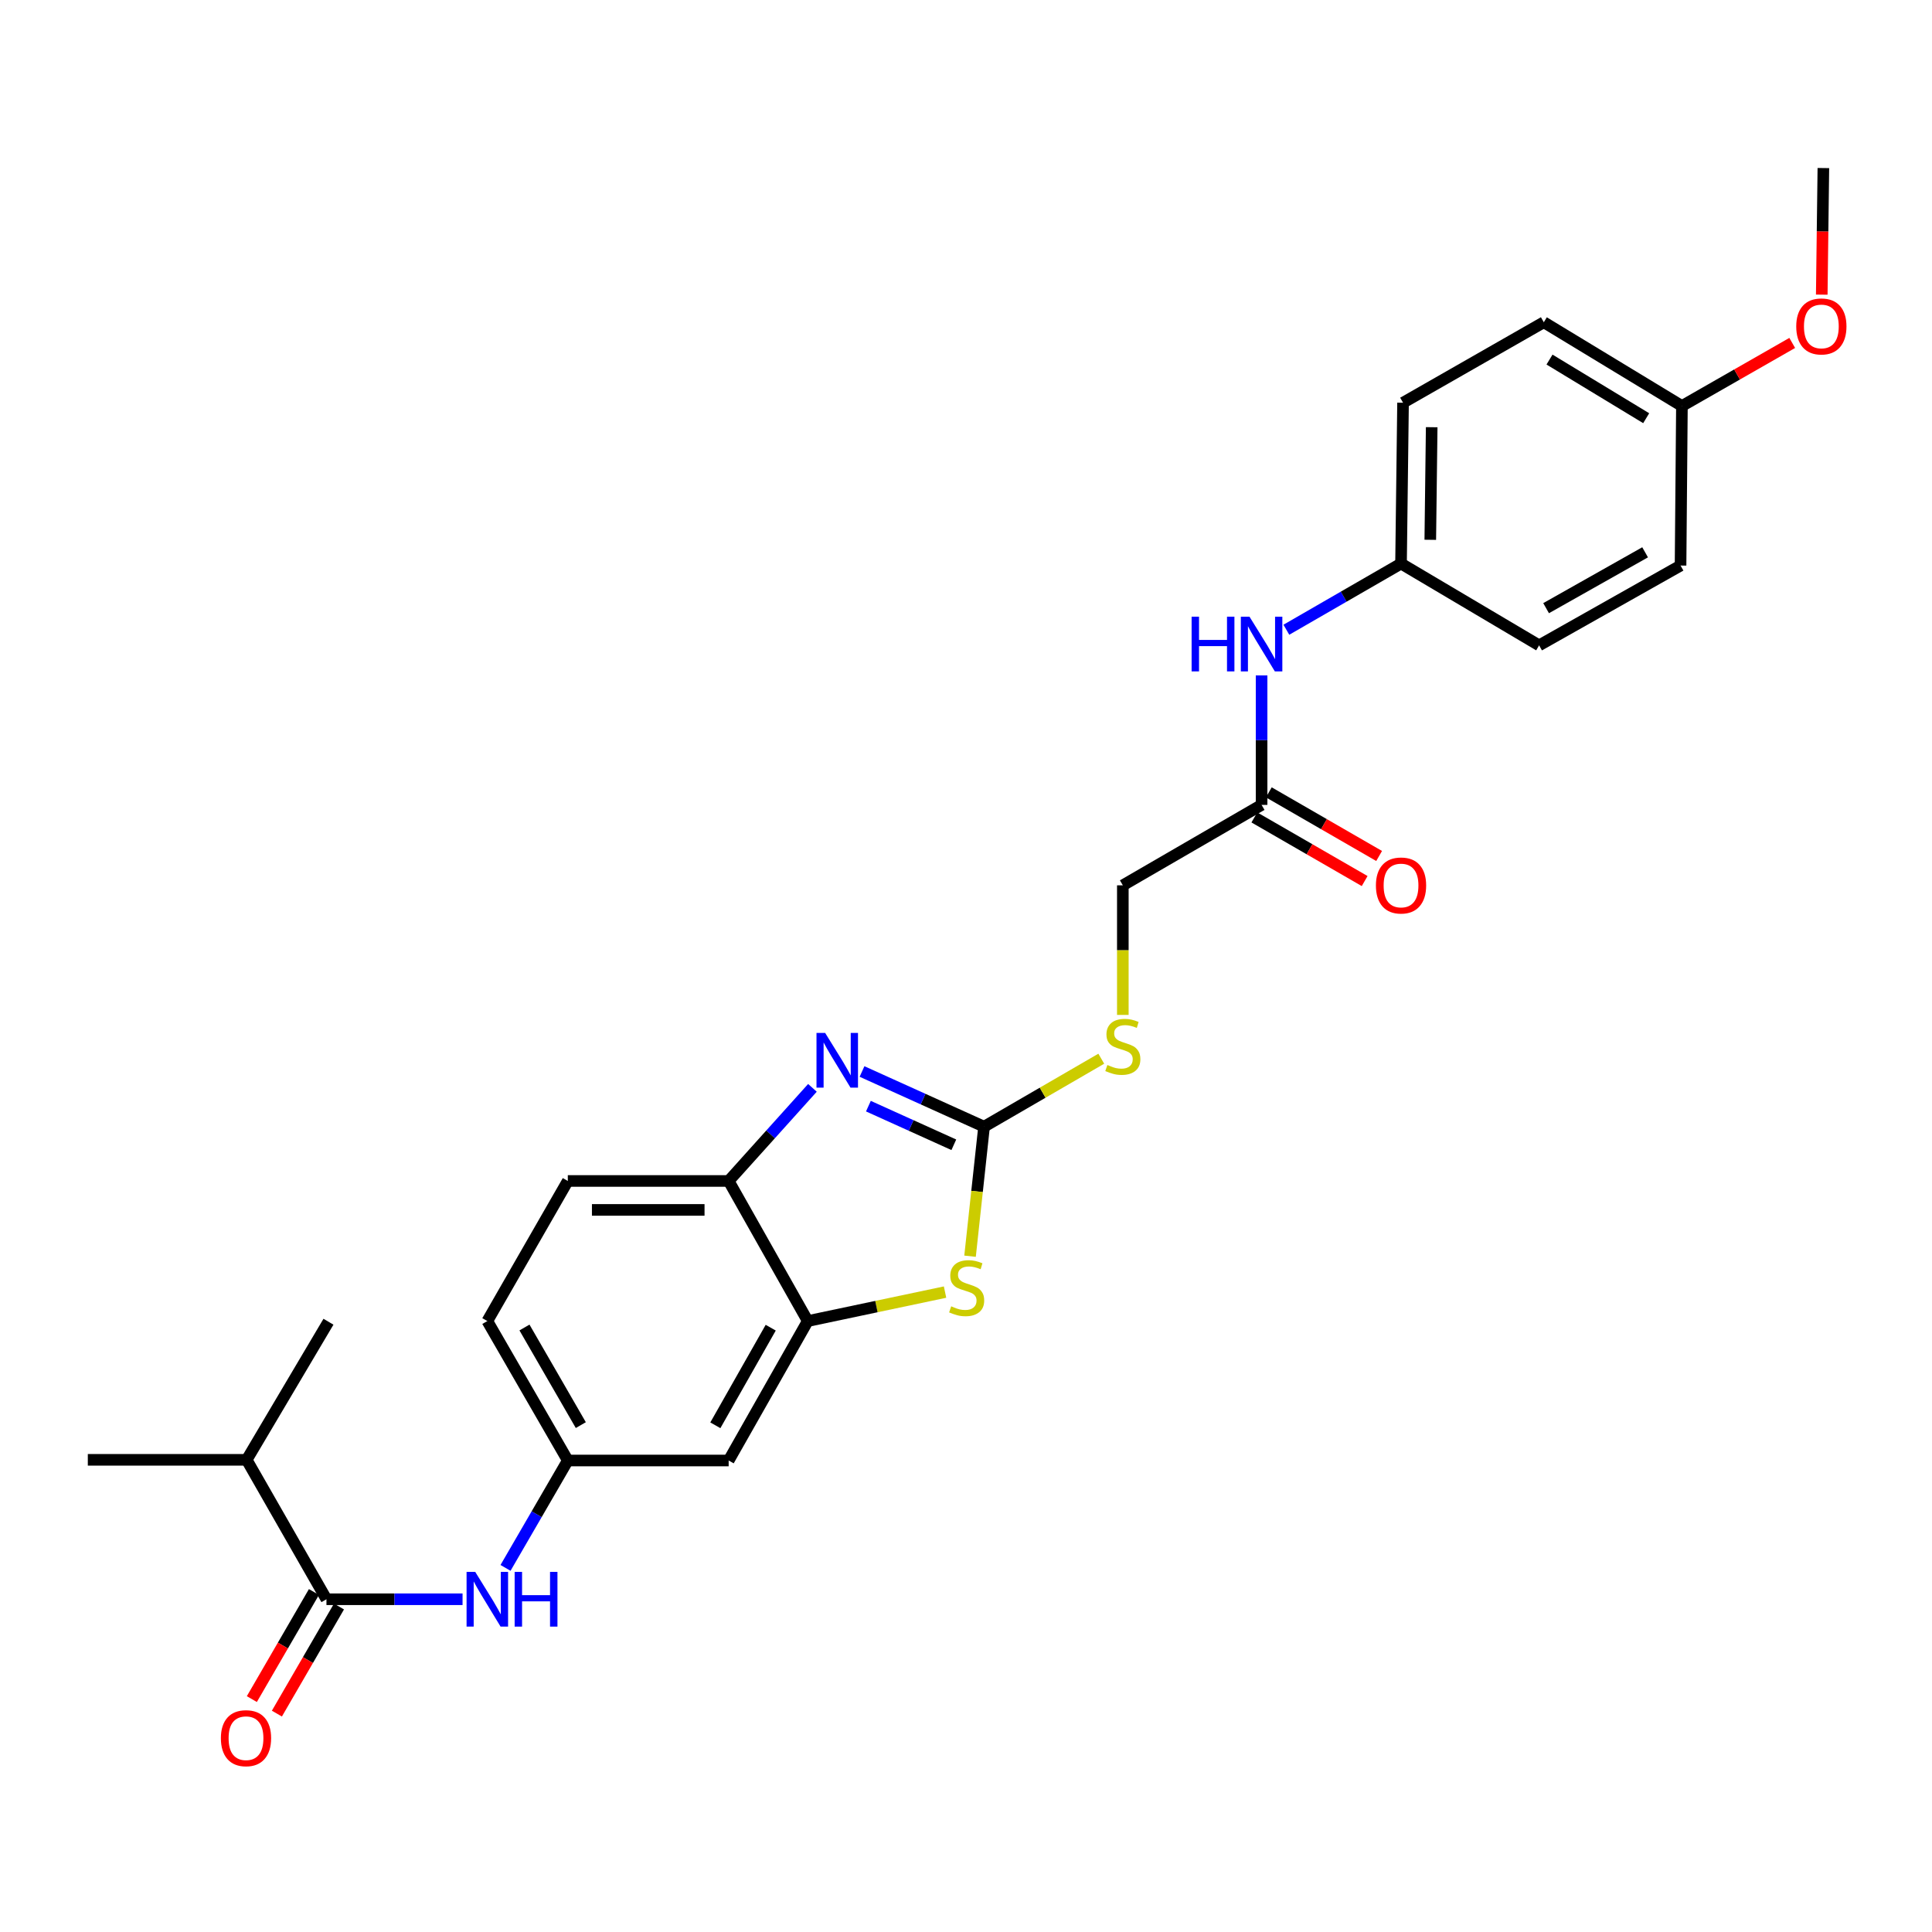 <?xml version='1.0' encoding='iso-8859-1'?>
<svg version='1.1' baseProfile='full'
              xmlns='http://www.w3.org/2000/svg'
                      xmlns:rdkit='http://www.rdkit.org/xml'
                      xmlns:xlink='http://www.w3.org/1999/xlink'
                  xml:space='preserve'
width='1000px' height='1000px' viewBox='0 0 1000 1000'>
<!-- END OF HEADER -->
<rect style='opacity:1.0;fill:#FFFFFF;stroke:none' width='1000' height='1000' x='0' y='0'> </rect>
<path class='bond-0' d='M 509.347,583.168 L 477.765,568.886' style='fill:none;fill-rule:evenodd;stroke:#000000;stroke-width:6px;stroke-linecap:butt;stroke-linejoin:miter;stroke-opacity:1' />
<path class='bond-0' d='M 477.765,568.886 L 446.182,554.603' style='fill:none;fill-rule:evenodd;stroke:#0000FF;stroke-width:6px;stroke-linecap:butt;stroke-linejoin:miter;stroke-opacity:1' />
<path class='bond-0' d='M 493.698,592.537 L 471.59,582.539' style='fill:none;fill-rule:evenodd;stroke:#000000;stroke-width:6px;stroke-linecap:butt;stroke-linejoin:miter;stroke-opacity:1' />
<path class='bond-0' d='M 471.59,582.539 L 449.482,572.541' style='fill:none;fill-rule:evenodd;stroke:#0000FF;stroke-width:6px;stroke-linecap:butt;stroke-linejoin:miter;stroke-opacity:1' />
<path class='bond-1' d='M 509.347,583.168 L 505.721,616.691' style='fill:none;fill-rule:evenodd;stroke:#000000;stroke-width:6px;stroke-linecap:butt;stroke-linejoin:miter;stroke-opacity:1' />
<path class='bond-1' d='M 505.721,616.691 L 502.094,650.213' style='fill:none;fill-rule:evenodd;stroke:#CCCC00;stroke-width:6px;stroke-linecap:butt;stroke-linejoin:miter;stroke-opacity:1' />
<path class='bond-8' d='M 509.347,583.168 L 539.683,565.578' style='fill:none;fill-rule:evenodd;stroke:#000000;stroke-width:6px;stroke-linecap:butt;stroke-linejoin:miter;stroke-opacity:1' />
<path class='bond-8' d='M 539.683,565.578 L 570.02,547.987' style='fill:none;fill-rule:evenodd;stroke:#CCCC00;stroke-width:6px;stroke-linecap:butt;stroke-linejoin:miter;stroke-opacity:1' />
<path class='bond-4' d='M 420.516,563.074 L 398.836,587.17' style='fill:none;fill-rule:evenodd;stroke:#0000FF;stroke-width:6px;stroke-linecap:butt;stroke-linejoin:miter;stroke-opacity:1' />
<path class='bond-4' d='M 398.836,587.17 L 377.155,611.265' style='fill:none;fill-rule:evenodd;stroke:#000000;stroke-width:6px;stroke-linecap:butt;stroke-linejoin:miter;stroke-opacity:1' />
<path class='bond-2' d='M 489.158,668.785 L 453.628,676.281' style='fill:none;fill-rule:evenodd;stroke:#CCCC00;stroke-width:6px;stroke-linecap:butt;stroke-linejoin:miter;stroke-opacity:1' />
<path class='bond-2' d='M 453.628,676.281 L 418.097,683.776' style='fill:none;fill-rule:evenodd;stroke:#000000;stroke-width:6px;stroke-linecap:butt;stroke-linejoin:miter;stroke-opacity:1' />
<path class='bond-6' d='M 418.097,683.776 L 377.155,755.953' style='fill:none;fill-rule:evenodd;stroke:#000000;stroke-width:6px;stroke-linecap:butt;stroke-linejoin:miter;stroke-opacity:1' />
<path class='bond-6' d='M 398.922,687.209 L 370.262,737.733' style='fill:none;fill-rule:evenodd;stroke:#000000;stroke-width:6px;stroke-linecap:butt;stroke-linejoin:miter;stroke-opacity:1' />
<path class='bond-27' d='M 418.097,683.776 L 377.155,611.265' style='fill:none;fill-rule:evenodd;stroke:#000000;stroke-width:6px;stroke-linecap:butt;stroke-linejoin:miter;stroke-opacity:1' />
<path class='bond-3' d='M 168.972,827.773 L 204.195,827.773' style='fill:none;fill-rule:evenodd;stroke:#000000;stroke-width:6px;stroke-linecap:butt;stroke-linejoin:miter;stroke-opacity:1' />
<path class='bond-3' d='M 204.195,827.773 L 239.417,827.773' style='fill:none;fill-rule:evenodd;stroke:#0000FF;stroke-width:6px;stroke-linecap:butt;stroke-linejoin:miter;stroke-opacity:1' />
<path class='bond-11' d='M 162.49,824.015 L 146.422,851.731' style='fill:none;fill-rule:evenodd;stroke:#000000;stroke-width:6px;stroke-linecap:butt;stroke-linejoin:miter;stroke-opacity:1' />
<path class='bond-11' d='M 146.422,851.731 L 130.354,879.447' style='fill:none;fill-rule:evenodd;stroke:#FF0000;stroke-width:6px;stroke-linecap:butt;stroke-linejoin:miter;stroke-opacity:1' />
<path class='bond-11' d='M 175.454,831.531 L 159.386,859.247' style='fill:none;fill-rule:evenodd;stroke:#000000;stroke-width:6px;stroke-linecap:butt;stroke-linejoin:miter;stroke-opacity:1' />
<path class='bond-11' d='M 159.386,859.247 L 143.318,886.963' style='fill:none;fill-rule:evenodd;stroke:#FF0000;stroke-width:6px;stroke-linecap:butt;stroke-linejoin:miter;stroke-opacity:1' />
<path class='bond-14' d='M 168.972,827.773 L 127.68,755.604' style='fill:none;fill-rule:evenodd;stroke:#000000;stroke-width:6px;stroke-linecap:butt;stroke-linejoin:miter;stroke-opacity:1' />
<path class='bond-13' d='M 377.155,611.265 L 293.897,611.265' style='fill:none;fill-rule:evenodd;stroke:#000000;stroke-width:6px;stroke-linecap:butt;stroke-linejoin:miter;stroke-opacity:1' />
<path class='bond-13' d='M 364.666,626.25 L 306.386,626.25' style='fill:none;fill-rule:evenodd;stroke:#000000;stroke-width:6px;stroke-linecap:butt;stroke-linejoin:miter;stroke-opacity:1' />
<path class='bond-5' d='M 261.656,811.537 L 277.776,783.745' style='fill:none;fill-rule:evenodd;stroke:#0000FF;stroke-width:6px;stroke-linecap:butt;stroke-linejoin:miter;stroke-opacity:1' />
<path class='bond-5' d='M 277.776,783.745 L 293.897,755.953' style='fill:none;fill-rule:evenodd;stroke:#000000;stroke-width:6px;stroke-linecap:butt;stroke-linejoin:miter;stroke-opacity:1' />
<path class='bond-9' d='M 377.155,755.953 L 293.897,755.953' style='fill:none;fill-rule:evenodd;stroke:#000000;stroke-width:6px;stroke-linecap:butt;stroke-linejoin:miter;stroke-opacity:1' />
<path class='bond-7' d='M 652.995,416.611 L 581.175,458.244' style='fill:none;fill-rule:evenodd;stroke:#000000;stroke-width:6px;stroke-linecap:butt;stroke-linejoin:miter;stroke-opacity:1' />
<path class='bond-10' d='M 652.995,416.611 L 652.995,383.102' style='fill:none;fill-rule:evenodd;stroke:#000000;stroke-width:6px;stroke-linecap:butt;stroke-linejoin:miter;stroke-opacity:1' />
<path class='bond-10' d='M 652.995,383.102 L 652.995,349.594' style='fill:none;fill-rule:evenodd;stroke:#0000FF;stroke-width:6px;stroke-linecap:butt;stroke-linejoin:miter;stroke-opacity:1' />
<path class='bond-12' d='M 649.251,423.101 L 677.798,439.567' style='fill:none;fill-rule:evenodd;stroke:#000000;stroke-width:6px;stroke-linecap:butt;stroke-linejoin:miter;stroke-opacity:1' />
<path class='bond-12' d='M 677.798,439.567 L 706.346,456.034' style='fill:none;fill-rule:evenodd;stroke:#FF0000;stroke-width:6px;stroke-linecap:butt;stroke-linejoin:miter;stroke-opacity:1' />
<path class='bond-12' d='M 656.738,410.12 L 685.286,426.587' style='fill:none;fill-rule:evenodd;stroke:#000000;stroke-width:6px;stroke-linecap:butt;stroke-linejoin:miter;stroke-opacity:1' />
<path class='bond-12' d='M 685.286,426.587 L 713.833,443.053' style='fill:none;fill-rule:evenodd;stroke:#FF0000;stroke-width:6px;stroke-linecap:butt;stroke-linejoin:miter;stroke-opacity:1' />
<path class='bond-15' d='M 581.175,525.317 L 581.175,491.78' style='fill:none;fill-rule:evenodd;stroke:#CCCC00;stroke-width:6px;stroke-linecap:butt;stroke-linejoin:miter;stroke-opacity:1' />
<path class='bond-15' d='M 581.175,491.78 L 581.175,458.244' style='fill:none;fill-rule:evenodd;stroke:#000000;stroke-width:6px;stroke-linecap:butt;stroke-linejoin:miter;stroke-opacity:1' />
<path class='bond-28' d='M 293.897,755.953 L 252.239,683.776' style='fill:none;fill-rule:evenodd;stroke:#000000;stroke-width:6px;stroke-linecap:butt;stroke-linejoin:miter;stroke-opacity:1' />
<path class='bond-28' d='M 300.627,737.636 L 271.466,687.112' style='fill:none;fill-rule:evenodd;stroke:#000000;stroke-width:6px;stroke-linecap:butt;stroke-linejoin:miter;stroke-opacity:1' />
<path class='bond-16' d='M 665.818,325.953 L 695.495,308.828' style='fill:none;fill-rule:evenodd;stroke:#0000FF;stroke-width:6px;stroke-linecap:butt;stroke-linejoin:miter;stroke-opacity:1' />
<path class='bond-16' d='M 695.495,308.828 L 725.172,291.703' style='fill:none;fill-rule:evenodd;stroke:#000000;stroke-width:6px;stroke-linecap:butt;stroke-linejoin:miter;stroke-opacity:1' />
<path class='bond-17' d='M 293.897,611.265 L 252.239,683.776' style='fill:none;fill-rule:evenodd;stroke:#000000;stroke-width:6px;stroke-linecap:butt;stroke-linejoin:miter;stroke-opacity:1' />
<path class='bond-24' d='M 127.68,755.604 L 170.013,684.125' style='fill:none;fill-rule:evenodd;stroke:#000000;stroke-width:6px;stroke-linecap:butt;stroke-linejoin:miter;stroke-opacity:1' />
<path class='bond-25' d='M 127.68,755.604 L 45.455,755.604' style='fill:none;fill-rule:evenodd;stroke:#000000;stroke-width:6px;stroke-linecap:butt;stroke-linejoin:miter;stroke-opacity:1' />
<path class='bond-19' d='M 725.172,291.703 L 796.642,334.035' style='fill:none;fill-rule:evenodd;stroke:#000000;stroke-width:6px;stroke-linecap:butt;stroke-linejoin:miter;stroke-opacity:1' />
<path class='bond-20' d='M 725.172,291.703 L 726.213,208.444' style='fill:none;fill-rule:evenodd;stroke:#000000;stroke-width:6px;stroke-linecap:butt;stroke-linejoin:miter;stroke-opacity:1' />
<path class='bond-20' d='M 740.312,279.401 L 741.041,221.12' style='fill:none;fill-rule:evenodd;stroke:#000000;stroke-width:6px;stroke-linecap:butt;stroke-linejoin:miter;stroke-opacity:1' />
<path class='bond-18' d='M 870.56,210.151 L 799.073,166.795' style='fill:none;fill-rule:evenodd;stroke:#000000;stroke-width:6px;stroke-linecap:butt;stroke-linejoin:miter;stroke-opacity:1' />
<path class='bond-18' d='M 852.066,216.46 L 802.025,186.111' style='fill:none;fill-rule:evenodd;stroke:#000000;stroke-width:6px;stroke-linecap:butt;stroke-linejoin:miter;stroke-opacity:1' />
<path class='bond-23' d='M 870.56,210.151 L 899.105,193.825' style='fill:none;fill-rule:evenodd;stroke:#000000;stroke-width:6px;stroke-linecap:butt;stroke-linejoin:miter;stroke-opacity:1' />
<path class='bond-23' d='M 899.105,193.825 L 927.651,177.5' style='fill:none;fill-rule:evenodd;stroke:#FF0000;stroke-width:6px;stroke-linecap:butt;stroke-linejoin:miter;stroke-opacity:1' />
<path class='bond-29' d='M 870.56,210.151 L 869.852,292.727' style='fill:none;fill-rule:evenodd;stroke:#000000;stroke-width:6px;stroke-linecap:butt;stroke-linejoin:miter;stroke-opacity:1' />
<path class='bond-22' d='M 796.642,334.035 L 869.852,292.727' style='fill:none;fill-rule:evenodd;stroke:#000000;stroke-width:6px;stroke-linecap:butt;stroke-linejoin:miter;stroke-opacity:1' />
<path class='bond-22' d='M 800.26,314.788 L 851.507,285.872' style='fill:none;fill-rule:evenodd;stroke:#000000;stroke-width:6px;stroke-linecap:butt;stroke-linejoin:miter;stroke-opacity:1' />
<path class='bond-21' d='M 726.213,208.444 L 799.073,166.795' style='fill:none;fill-rule:evenodd;stroke:#000000;stroke-width:6px;stroke-linecap:butt;stroke-linejoin:miter;stroke-opacity:1' />
<path class='bond-26' d='M 942.937,152.508 L 943.353,119.746' style='fill:none;fill-rule:evenodd;stroke:#FF0000;stroke-width:6px;stroke-linecap:butt;stroke-linejoin:miter;stroke-opacity:1' />
<path class='bond-26' d='M 943.353,119.746 L 943.77,86.983' style='fill:none;fill-rule:evenodd;stroke:#000000;stroke-width:6px;stroke-linecap:butt;stroke-linejoin:miter;stroke-opacity:1' />
<path  class='atom-1' d='M 427.097 534.643
L 436.377 549.643
Q 437.297 551.123, 438.777 553.803
Q 440.257 556.483, 440.337 556.643
L 440.337 534.643
L 444.097 534.643
L 444.097 562.963
L 440.217 562.963
L 430.257 546.563
Q 429.097 544.643, 427.857 542.443
Q 426.657 540.243, 426.297 539.563
L 426.297 562.963
L 422.617 562.963
L 422.617 534.643
L 427.097 534.643
' fill='#0000FF'/>
<path  class='atom-2' d='M 492.34 676.147
Q 492.66 676.267, 493.98 676.827
Q 495.3 677.387, 496.74 677.747
Q 498.22 678.067, 499.66 678.067
Q 502.34 678.067, 503.9 676.787
Q 505.46 675.467, 505.46 673.187
Q 505.46 671.627, 504.66 670.667
Q 503.9 669.707, 502.7 669.187
Q 501.5 668.667, 499.5 668.067
Q 496.98 667.307, 495.46 666.587
Q 493.98 665.867, 492.9 664.347
Q 491.86 662.827, 491.86 660.267
Q 491.86 656.707, 494.26 654.507
Q 496.7 652.307, 501.5 652.307
Q 504.78 652.307, 508.5 653.867
L 507.58 656.947
Q 504.18 655.547, 501.62 655.547
Q 498.86 655.547, 497.34 656.707
Q 495.82 657.827, 495.86 659.787
Q 495.86 661.307, 496.62 662.227
Q 497.42 663.147, 498.54 663.667
Q 499.7 664.187, 501.62 664.787
Q 504.18 665.587, 505.7 666.387
Q 507.22 667.187, 508.3 668.827
Q 509.42 670.427, 509.42 673.187
Q 509.42 677.107, 506.78 679.227
Q 504.18 681.307, 499.82 681.307
Q 497.3 681.307, 495.38 680.747
Q 493.5 680.227, 491.26 679.307
L 492.34 676.147
' fill='#CCCC00'/>
<path  class='atom-6' d='M 245.979 813.613
L 255.259 828.613
Q 256.179 830.093, 257.659 832.773
Q 259.139 835.453, 259.219 835.613
L 259.219 813.613
L 262.979 813.613
L 262.979 841.933
L 259.099 841.933
L 249.139 825.533
Q 247.979 823.613, 246.739 821.413
Q 245.539 819.213, 245.179 818.533
L 245.179 841.933
L 241.499 841.933
L 241.499 813.613
L 245.979 813.613
' fill='#0000FF'/>
<path  class='atom-6' d='M 266.379 813.613
L 270.219 813.613
L 270.219 825.653
L 284.699 825.653
L 284.699 813.613
L 288.539 813.613
L 288.539 841.933
L 284.699 841.933
L 284.699 828.853
L 270.219 828.853
L 270.219 841.933
L 266.379 841.933
L 266.379 813.613
' fill='#0000FF'/>
<path  class='atom-9' d='M 573.175 551.239
Q 573.495 551.359, 574.815 551.919
Q 576.135 552.479, 577.575 552.839
Q 579.055 553.159, 580.495 553.159
Q 583.175 553.159, 584.735 551.879
Q 586.295 550.559, 586.295 548.279
Q 586.295 546.719, 585.495 545.759
Q 584.735 544.799, 583.535 544.279
Q 582.335 543.759, 580.335 543.159
Q 577.815 542.399, 576.295 541.679
Q 574.815 540.959, 573.735 539.439
Q 572.695 537.919, 572.695 535.359
Q 572.695 531.799, 575.095 529.599
Q 577.535 527.399, 582.335 527.399
Q 585.615 527.399, 589.335 528.959
L 588.415 532.039
Q 585.015 530.639, 582.455 530.639
Q 579.695 530.639, 578.175 531.799
Q 576.655 532.919, 576.695 534.879
Q 576.695 536.399, 577.455 537.319
Q 578.255 538.239, 579.375 538.759
Q 580.535 539.279, 582.455 539.879
Q 585.015 540.679, 586.535 541.479
Q 588.055 542.279, 589.135 543.919
Q 590.255 545.519, 590.255 548.279
Q 590.255 552.199, 587.615 554.319
Q 585.015 556.399, 580.655 556.399
Q 578.135 556.399, 576.215 555.839
Q 574.335 555.319, 572.095 554.399
L 573.175 551.239
' fill='#CCCC00'/>
<path  class='atom-11' d='M 616.775 319.192
L 620.615 319.192
L 620.615 331.232
L 635.095 331.232
L 635.095 319.192
L 638.935 319.192
L 638.935 347.512
L 635.095 347.512
L 635.095 334.432
L 620.615 334.432
L 620.615 347.512
L 616.775 347.512
L 616.775 319.192
' fill='#0000FF'/>
<path  class='atom-11' d='M 646.735 319.192
L 656.015 334.192
Q 656.935 335.672, 658.415 338.352
Q 659.895 341.032, 659.975 341.192
L 659.975 319.192
L 663.735 319.192
L 663.735 347.512
L 659.855 347.512
L 649.895 331.112
Q 648.735 329.192, 647.495 326.992
Q 646.295 324.792, 645.935 324.112
L 645.935 347.512
L 642.255 347.512
L 642.255 319.192
L 646.735 319.192
' fill='#0000FF'/>
<path  class='atom-12' d='M 114.331 899.681
Q 114.331 892.881, 117.691 889.081
Q 121.051 885.281, 127.331 885.281
Q 133.611 885.281, 136.971 889.081
Q 140.331 892.881, 140.331 899.681
Q 140.331 906.561, 136.931 910.481
Q 133.531 914.361, 127.331 914.361
Q 121.091 914.361, 117.691 910.481
Q 114.331 906.601, 114.331 899.681
M 127.331 911.161
Q 131.651 911.161, 133.971 908.281
Q 136.331 905.361, 136.331 899.681
Q 136.331 894.121, 133.971 891.321
Q 131.651 888.481, 127.331 888.481
Q 123.011 888.481, 120.651 891.281
Q 118.331 894.081, 118.331 899.681
Q 118.331 905.401, 120.651 908.281
Q 123.011 911.161, 127.331 911.161
' fill='#FF0000'/>
<path  class='atom-13' d='M 712.172 458.324
Q 712.172 451.524, 715.532 447.724
Q 718.892 443.924, 725.172 443.924
Q 731.452 443.924, 734.812 447.724
Q 738.172 451.524, 738.172 458.324
Q 738.172 465.204, 734.772 469.124
Q 731.372 473.004, 725.172 473.004
Q 718.932 473.004, 715.532 469.124
Q 712.172 465.244, 712.172 458.324
M 725.172 469.804
Q 729.492 469.804, 731.812 466.924
Q 734.172 464.004, 734.172 458.324
Q 734.172 452.764, 731.812 449.964
Q 729.492 447.124, 725.172 447.124
Q 720.852 447.124, 718.492 449.924
Q 716.172 452.724, 716.172 458.324
Q 716.172 464.044, 718.492 466.924
Q 720.852 469.804, 725.172 469.804
' fill='#FF0000'/>
<path  class='atom-24' d='M 929.729 168.956
Q 929.729 162.156, 933.089 158.356
Q 936.449 154.556, 942.729 154.556
Q 949.009 154.556, 952.369 158.356
Q 955.729 162.156, 955.729 168.956
Q 955.729 175.836, 952.329 179.756
Q 948.929 183.636, 942.729 183.636
Q 936.489 183.636, 933.089 179.756
Q 929.729 175.876, 929.729 168.956
M 942.729 180.436
Q 947.049 180.436, 949.369 177.556
Q 951.729 174.636, 951.729 168.956
Q 951.729 163.396, 949.369 160.596
Q 947.049 157.756, 942.729 157.756
Q 938.409 157.756, 936.049 160.556
Q 933.729 163.356, 933.729 168.956
Q 933.729 174.676, 936.049 177.556
Q 938.409 180.436, 942.729 180.436
' fill='#FF0000'/>
</svg>
